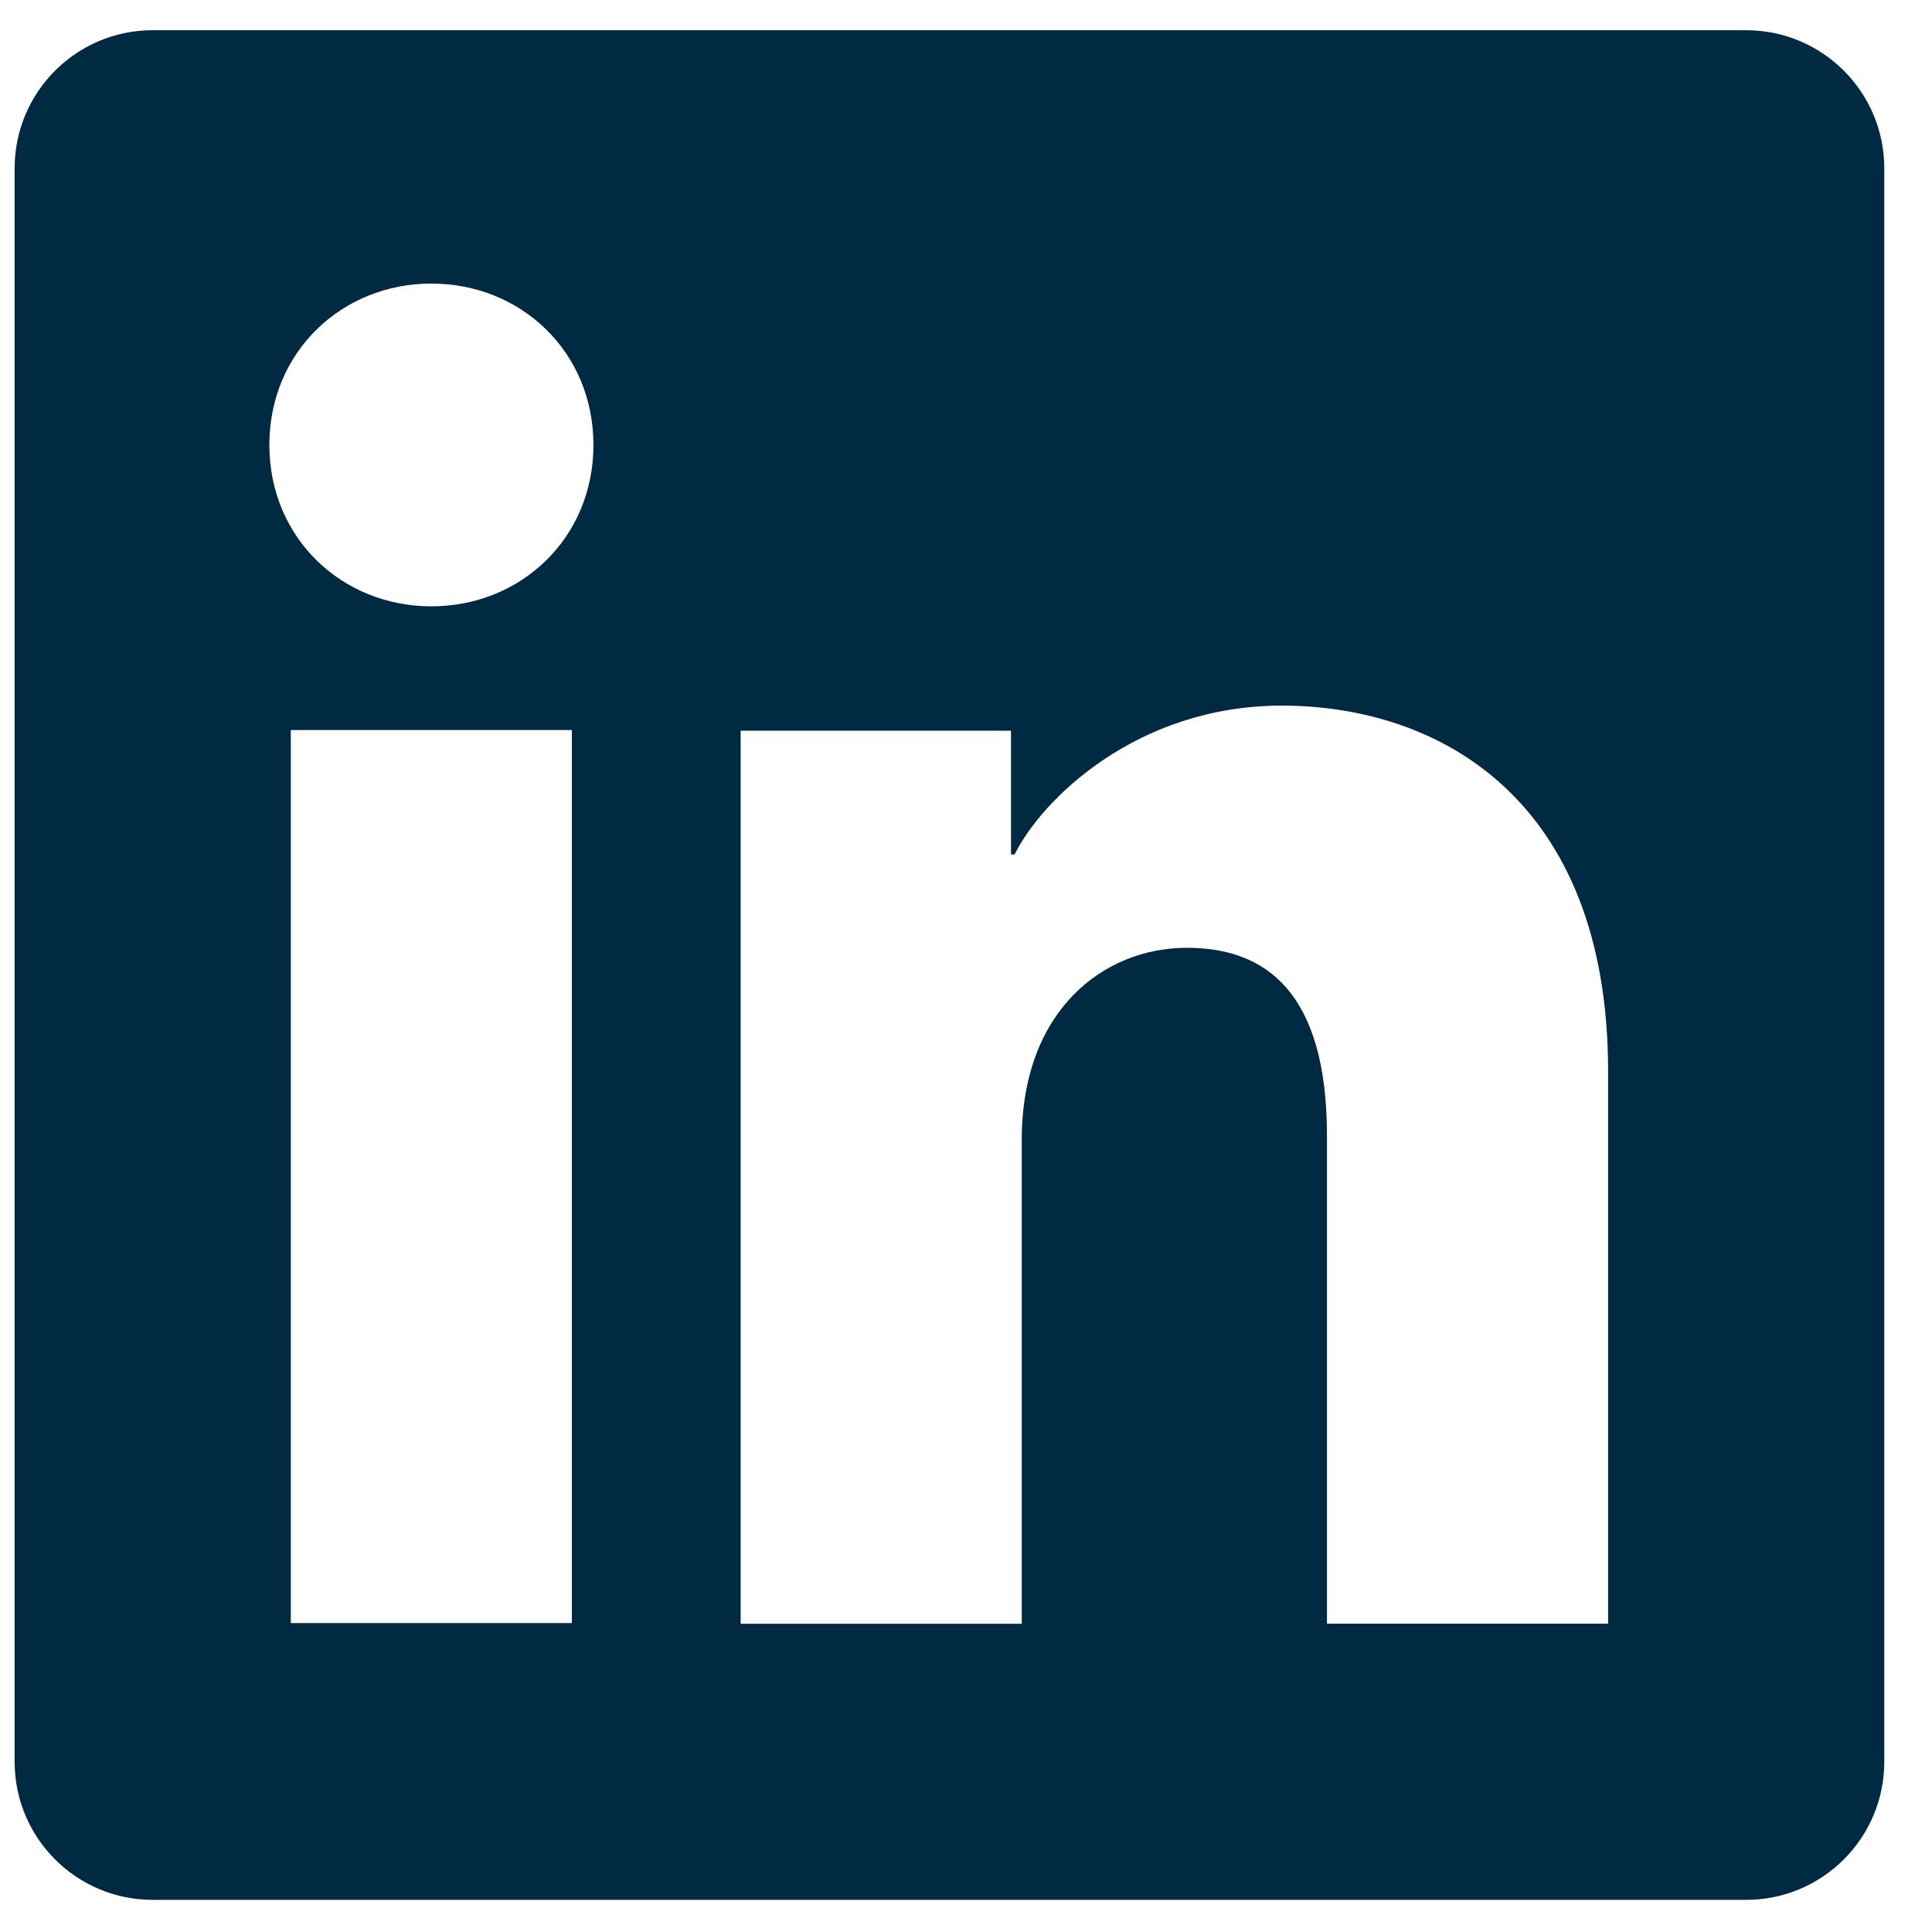 <?xml version="1.0" encoding="UTF-8"?> <svg xmlns="http://www.w3.org/2000/svg" width="31" height="31" viewBox="0 0 31 31" fill="none"><path d="M28.019 0.485H2.449C1.226 0.485 0.235 1.477 0.235 2.7V28.27C0.235 29.492 1.226 30.484 2.449 30.484H28.019C29.242 30.484 30.234 29.492 30.234 28.27V2.7C30.234 1.477 29.242 0.485 28.019 0.485ZM9.176 26.043H4.666V11.714H9.176V26.041V26.043ZM6.922 9.729C5.487 9.729 4.322 8.635 4.322 7.139C4.322 5.643 5.487 4.55 6.922 4.55C8.357 4.55 9.522 5.643 9.522 7.139C9.522 8.635 8.357 9.729 6.922 9.729ZM25.803 26.053H21.292V18.228C21.292 15.92 20.311 15.208 19.044 15.208C17.707 15.208 16.395 16.214 16.395 18.287V26.055H11.884V11.725H16.222V13.71H16.28C16.715 12.829 18.24 11.322 20.567 11.322C23.084 11.322 25.803 12.816 25.803 17.191V26.053Z" fill="#002942"></path></svg> 